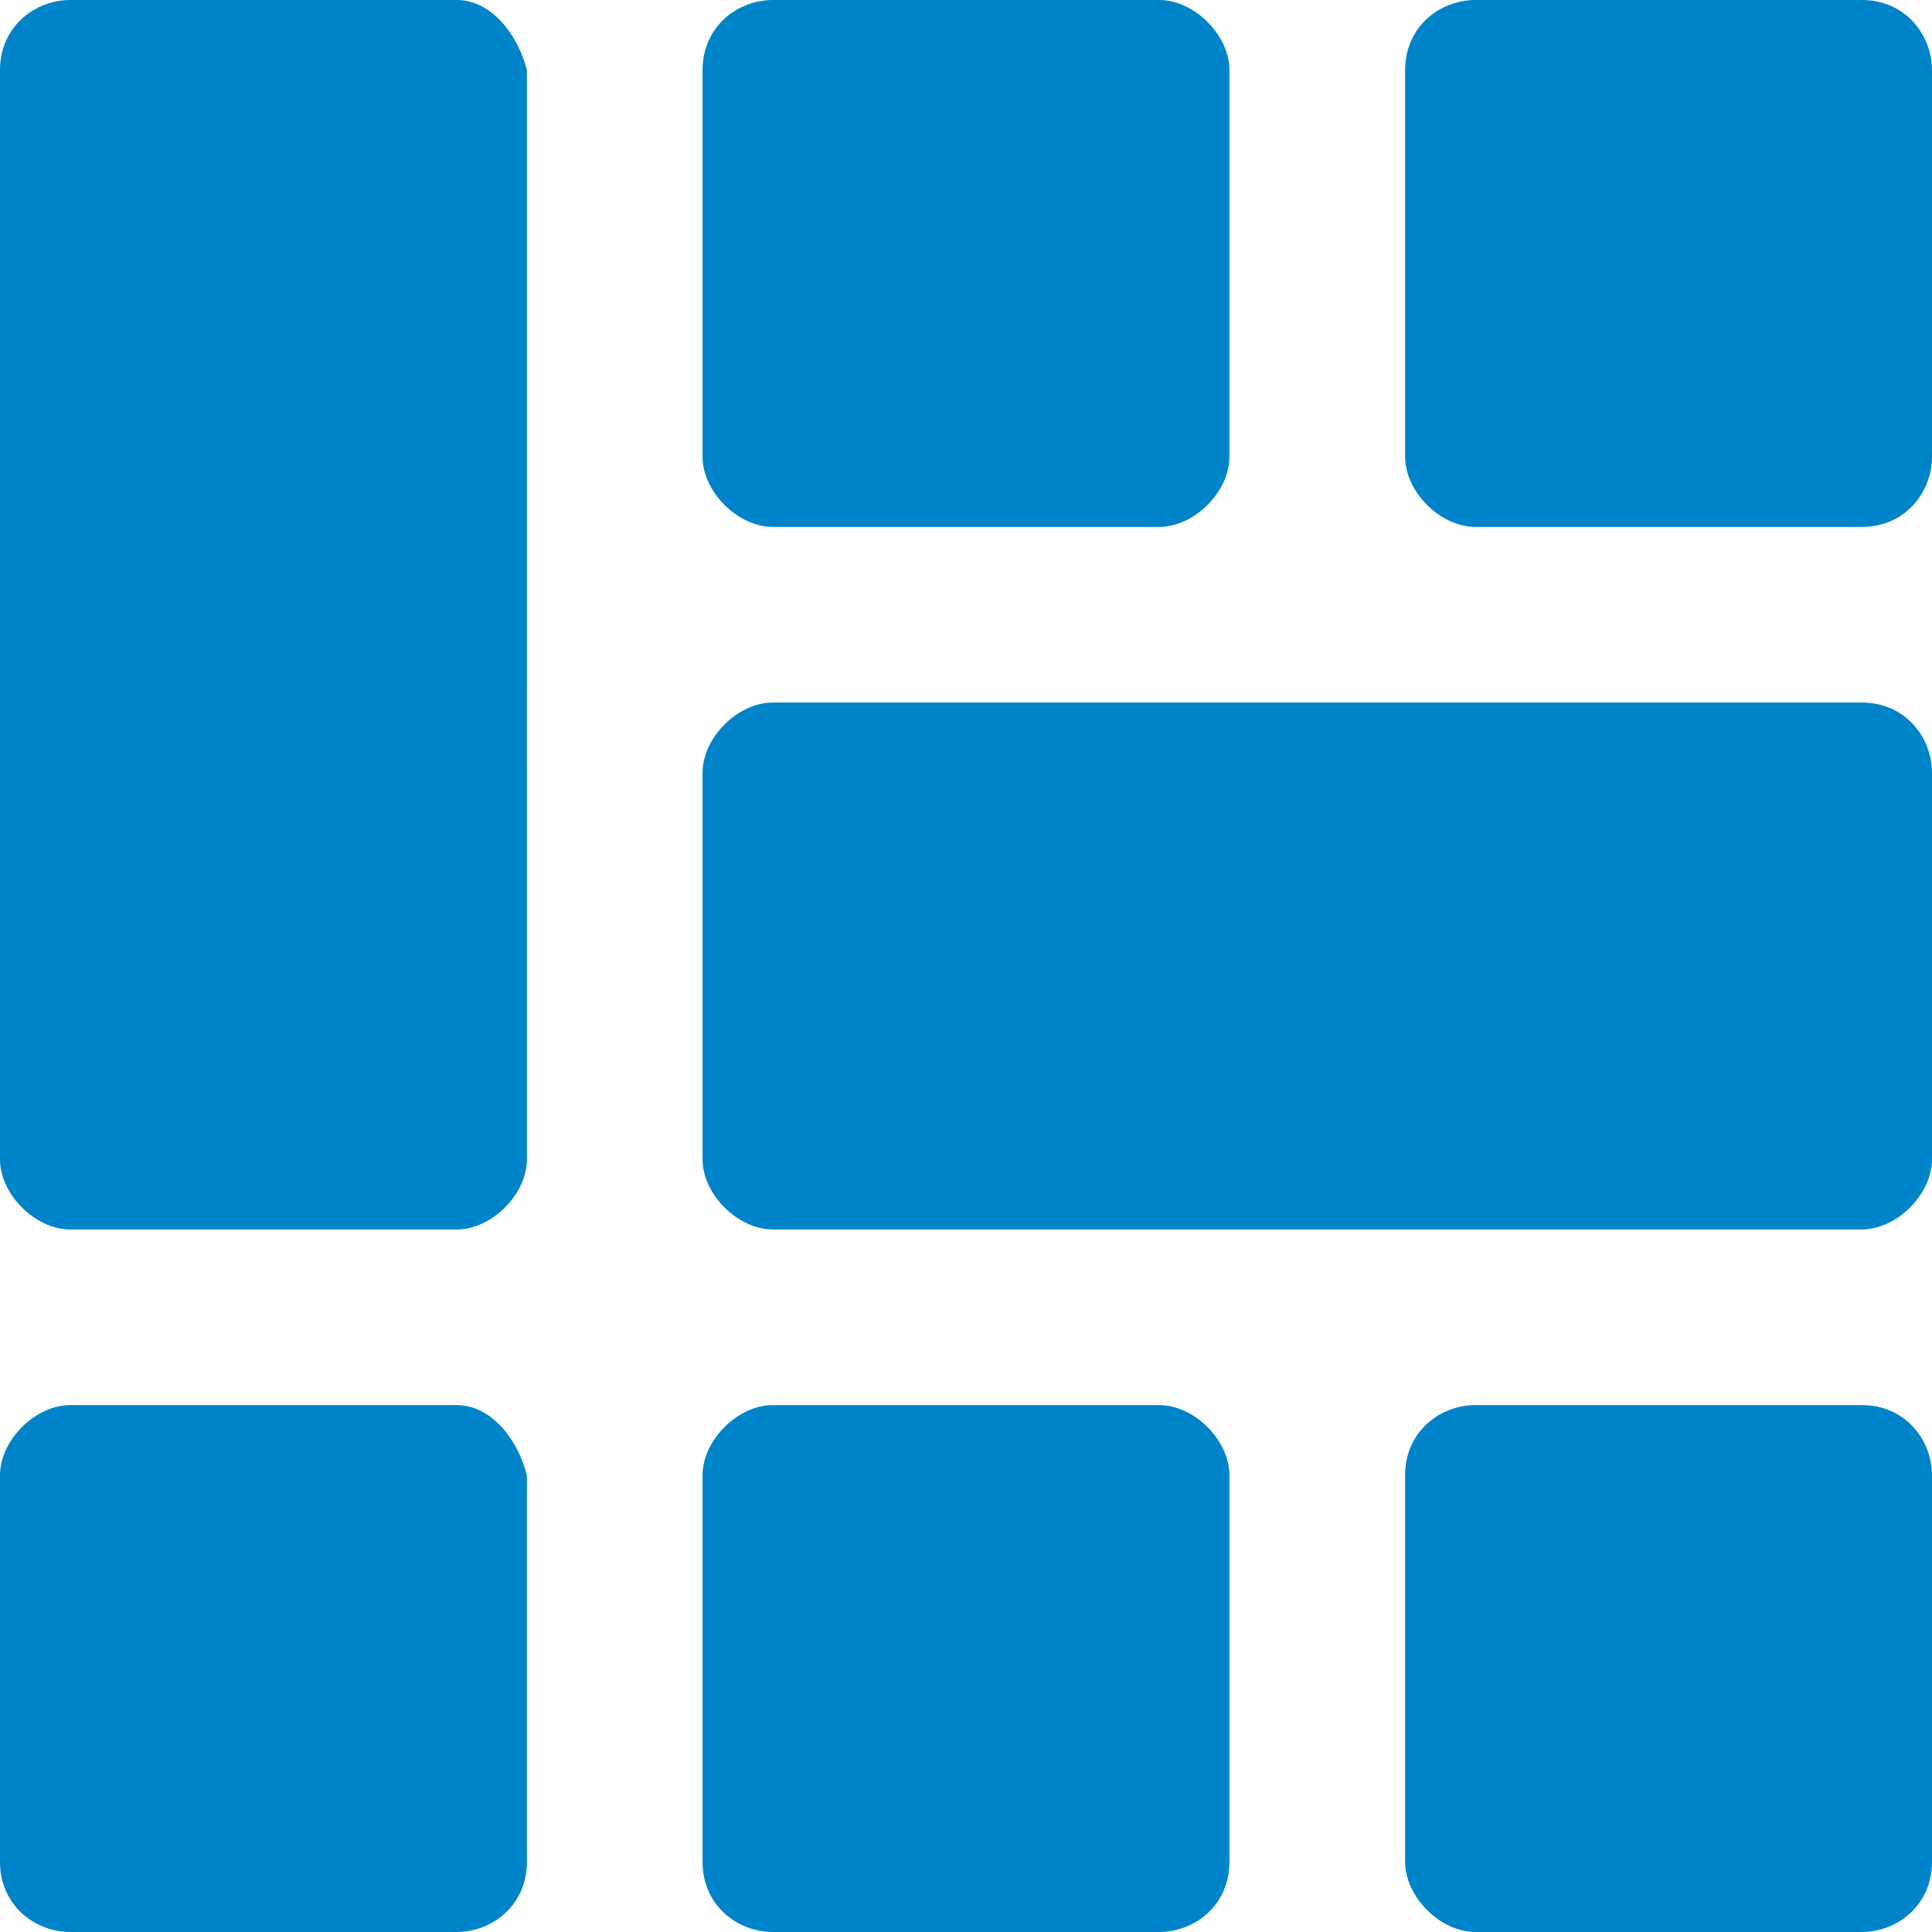 <svg xmlns="http://www.w3.org/2000/svg" fill="#0084c9" viewBox="0 0 22 22">
	<path d="M5.2 0H.8C.4 0 0 .3 0 .8v12.4c0 .4.4.8.8.8h4.4c.4 0 .8-.4.8-.8V.8C5.9.4 5.6 0 5.2 0zm8 0H8.8c-.4 0-.8.3-.8.8v4.4c0 .4.4.8.8.8h4.4c.4 0 .8-.4.8-.8V.8c0-.4-.4-.8-.8-.8zm8 0h-4.4c-.4 0-.8.3-.8.8v4.4c0 .4.4.8.8.8h4.4c.5 0 .8-.4.8-.8V.8c0-.4-.3-.8-.8-.8zm0 8H8.8c-.4 0-.8.4-.8.8v4.4c0 .4.4.8.8.8h12.4c.4 0 .8-.4.8-.8V8.8c0-.4-.3-.8-.8-.8zm-16 8H.8c-.4 0-.8.4-.8.8v4.4c0 .5.4.8.8.8h4.4c.4 0 .8-.3.8-.8v-4.4c-.1-.4-.4-.8-.8-.8zm8 0H8.8c-.4 0-.8.4-.8.8v4.4c0 .5.4.8.8.8h4.4c.4 0 .8-.3.8-.8v-4.4c0-.4-.4-.8-.8-.8zm8 0h-4.4c-.4 0-.8.3-.8.8v4.4c0 .4.4.8.8.8h4.4c.4 0 .8-.3.8-.8v-4.4c0-.4-.3-.8-.8-.8z" />
</svg>